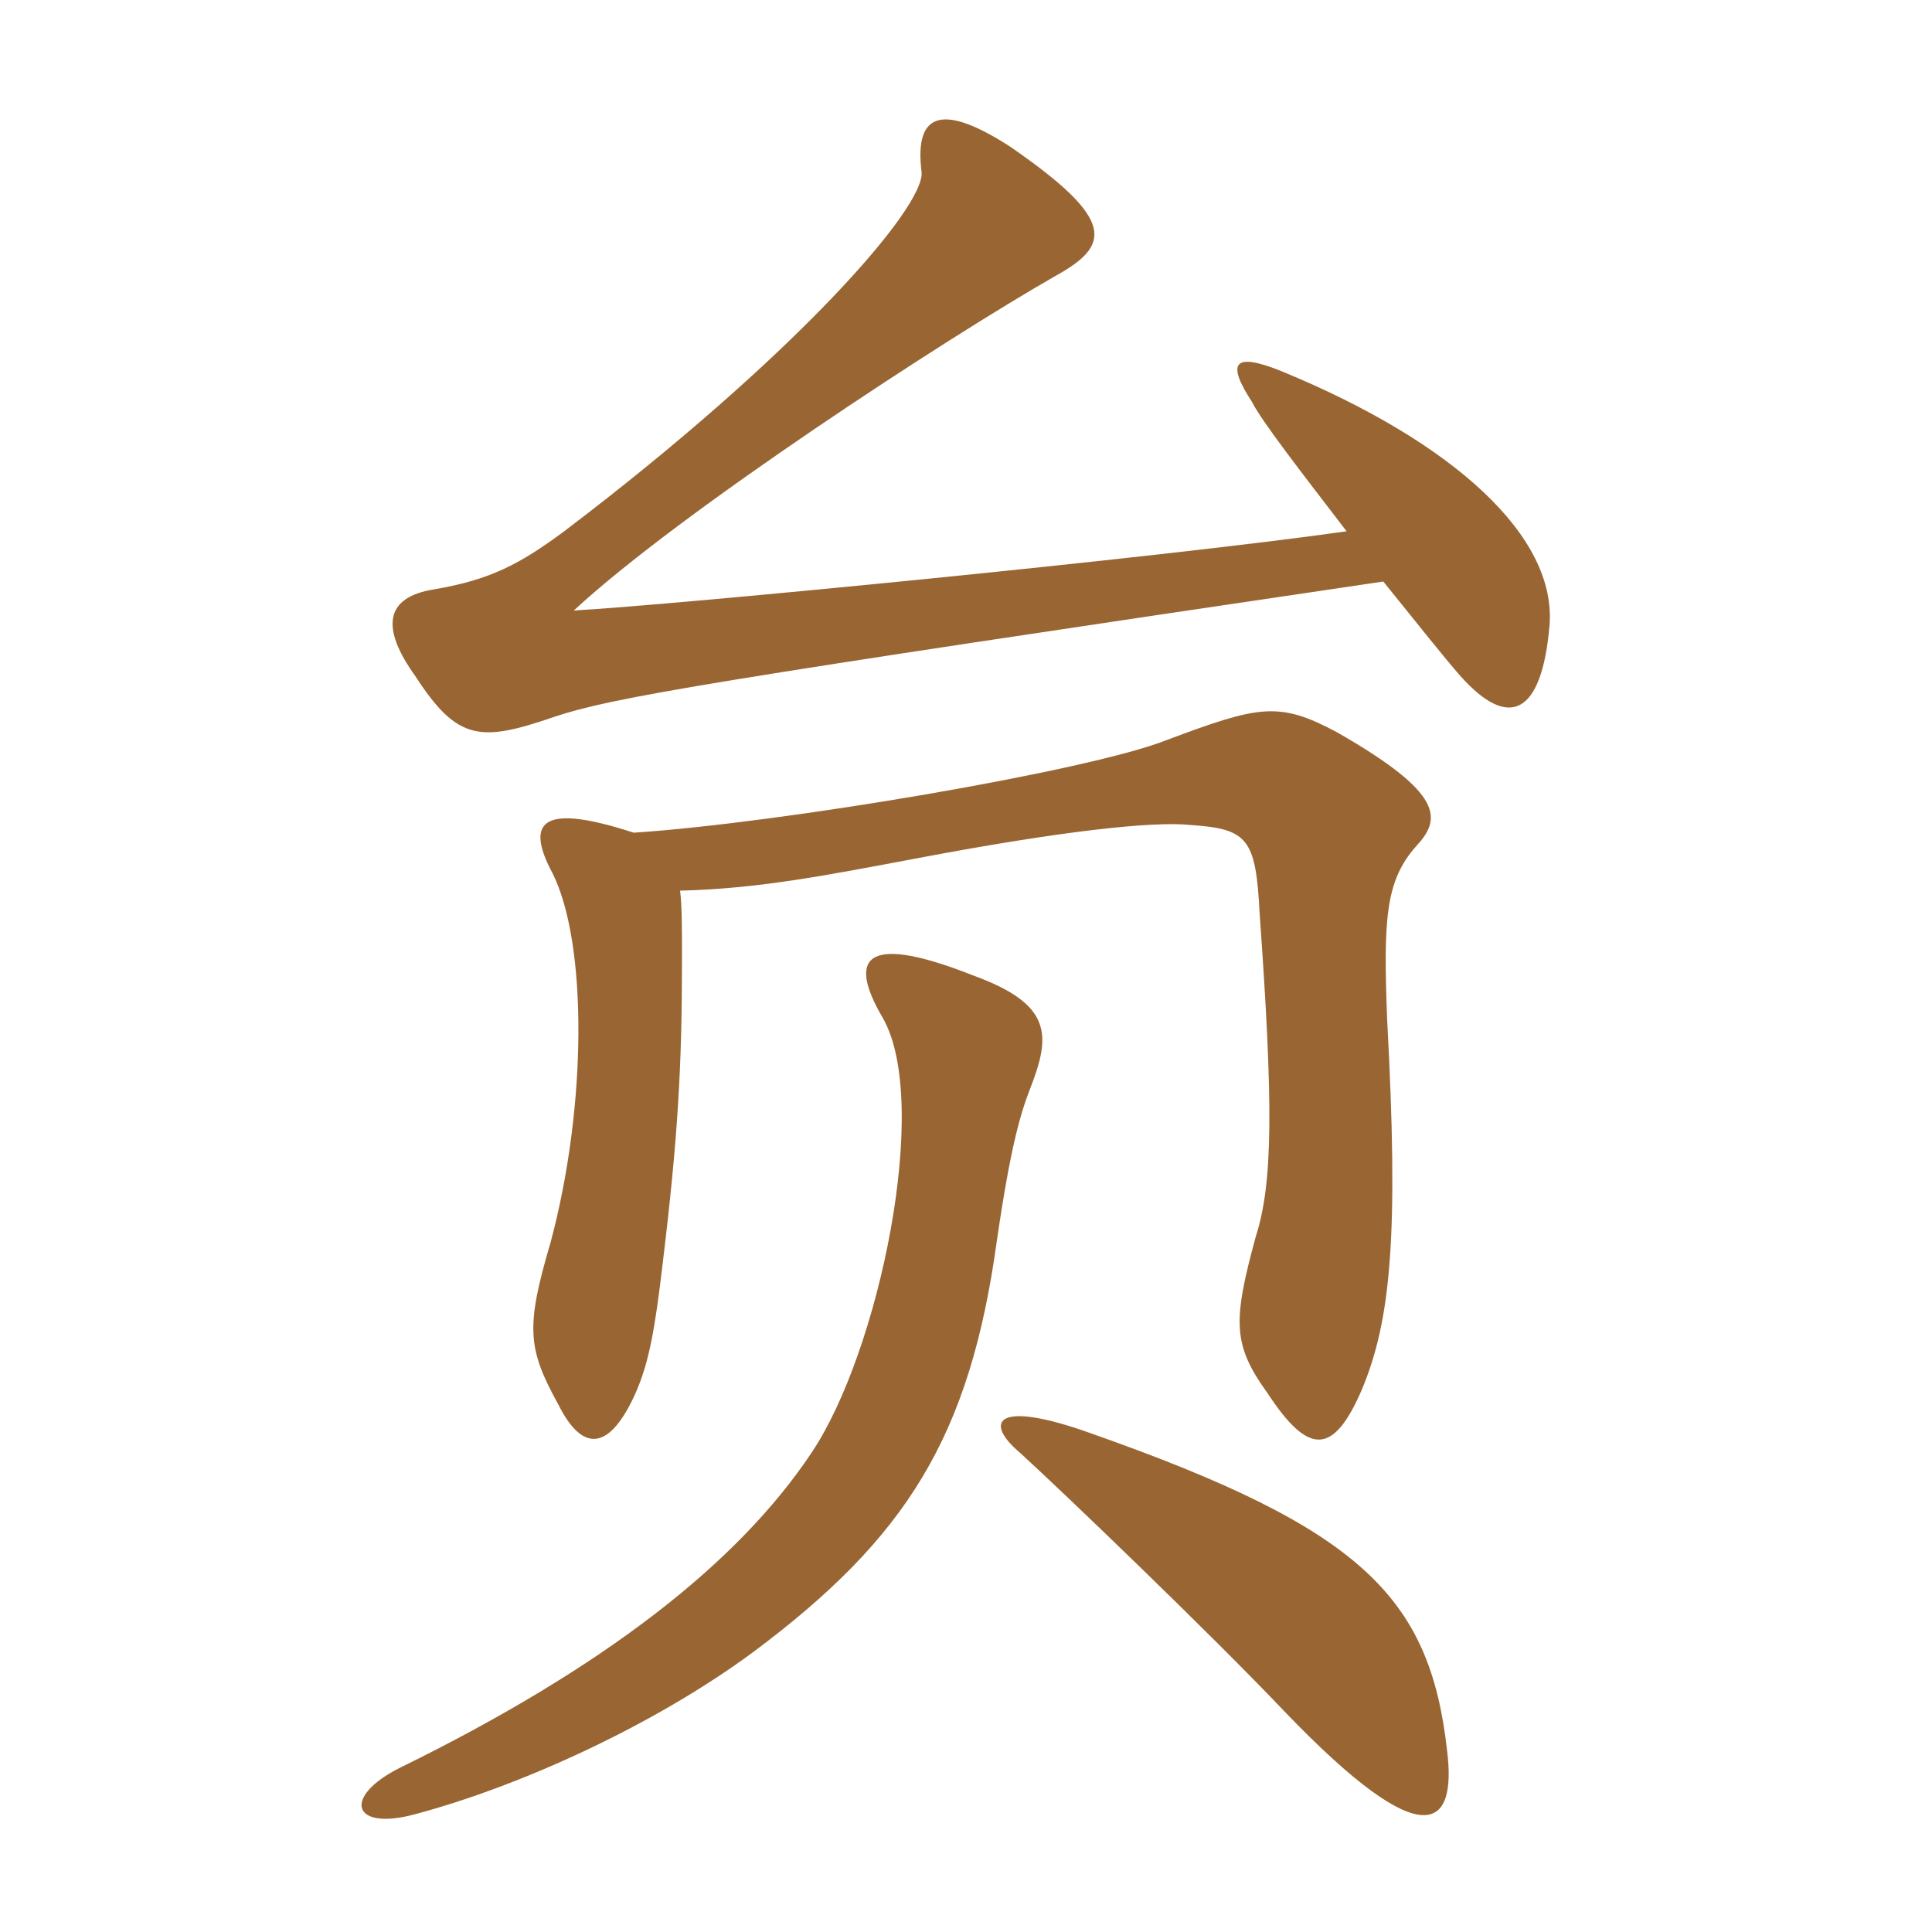<svg xmlns="http://www.w3.org/2000/svg" xmlns:xlink="http://www.w3.org/1999/xlink" width="150" height="150"><path fill="#996633" padding="10" d="M104.55 41.25C89.70 43.35 52.50 46.95 44.55 47.40C52.80 39.75 73.50 26.25 81.90 21.45C86.25 19.05 86.70 17.10 78.45 11.40C73.35 8.10 70.95 8.55 71.55 13.35C71.85 16.05 61.80 27.60 43.80 41.25C40.35 43.80 38.10 45 33.75 45.75C29.85 46.35 29.55 48.75 32.25 52.50C35.55 57.60 37.35 57.60 43.05 55.65C47.55 54.15 54.60 52.95 107.40 45.15C109.95 48.30 112.20 51.15 113.40 52.50C117.15 56.70 119.70 55.50 120.30 48.60C120.90 41.70 112.95 34.35 99.45 28.80C95.70 27.30 95.25 28.20 97.20 31.20C97.95 32.70 101.10 36.75 104.55 41.25ZM112.35 135.90C111 123.90 105.60 118.65 84.75 111.30C77.25 108.60 76.35 110.40 79.20 112.80C82.65 115.95 94.05 126.90 99.75 132.90C110.70 144.30 113.10 141.90 112.35 135.90ZM79.95 84.60C81.60 80.40 81.75 78 75.60 75.75C67.65 72.60 65.55 73.95 68.55 79.05C72.30 85.65 68.25 105 63 112.80C57.30 121.35 46.95 129.45 31.05 137.25C26.55 139.50 27.30 142.20 32.25 140.85C40.65 138.60 51 133.80 58.50 128.25C70.35 119.40 75.30 111.60 77.40 96.30C78.45 89.10 79.20 86.55 79.95 84.60ZM52.80 69.15C58.95 69 64.20 67.95 71.40 66.60C82.50 64.50 89.55 63.75 92.40 64.05C96.90 64.35 97.50 65.10 97.80 70.95C98.85 85.65 98.85 91.80 97.50 96C95.70 102.60 95.70 104.40 98.40 108.15C101.55 112.95 103.50 113.10 105.75 107.85C108 102.45 108.60 95.85 107.70 79.20C107.40 71.40 107.55 68.40 109.95 65.70C111.90 63.60 112.20 61.65 103.80 56.85C99.30 54.45 97.80 54.75 90.60 57.45C84.60 59.85 60.60 63.90 49.20 64.65C42.30 62.40 40.65 63.60 42.90 67.80C45.60 73.20 45.60 85.80 42.75 96.45C40.80 103.05 40.95 104.70 43.35 109.05C45.30 112.95 47.40 112.50 49.35 108.15C50.40 105.75 50.85 103.20 51.45 98.10C52.65 88.20 52.95 82.65 52.95 74.40C52.95 72 52.95 70.35 52.80 69.15Z"/></svg>
